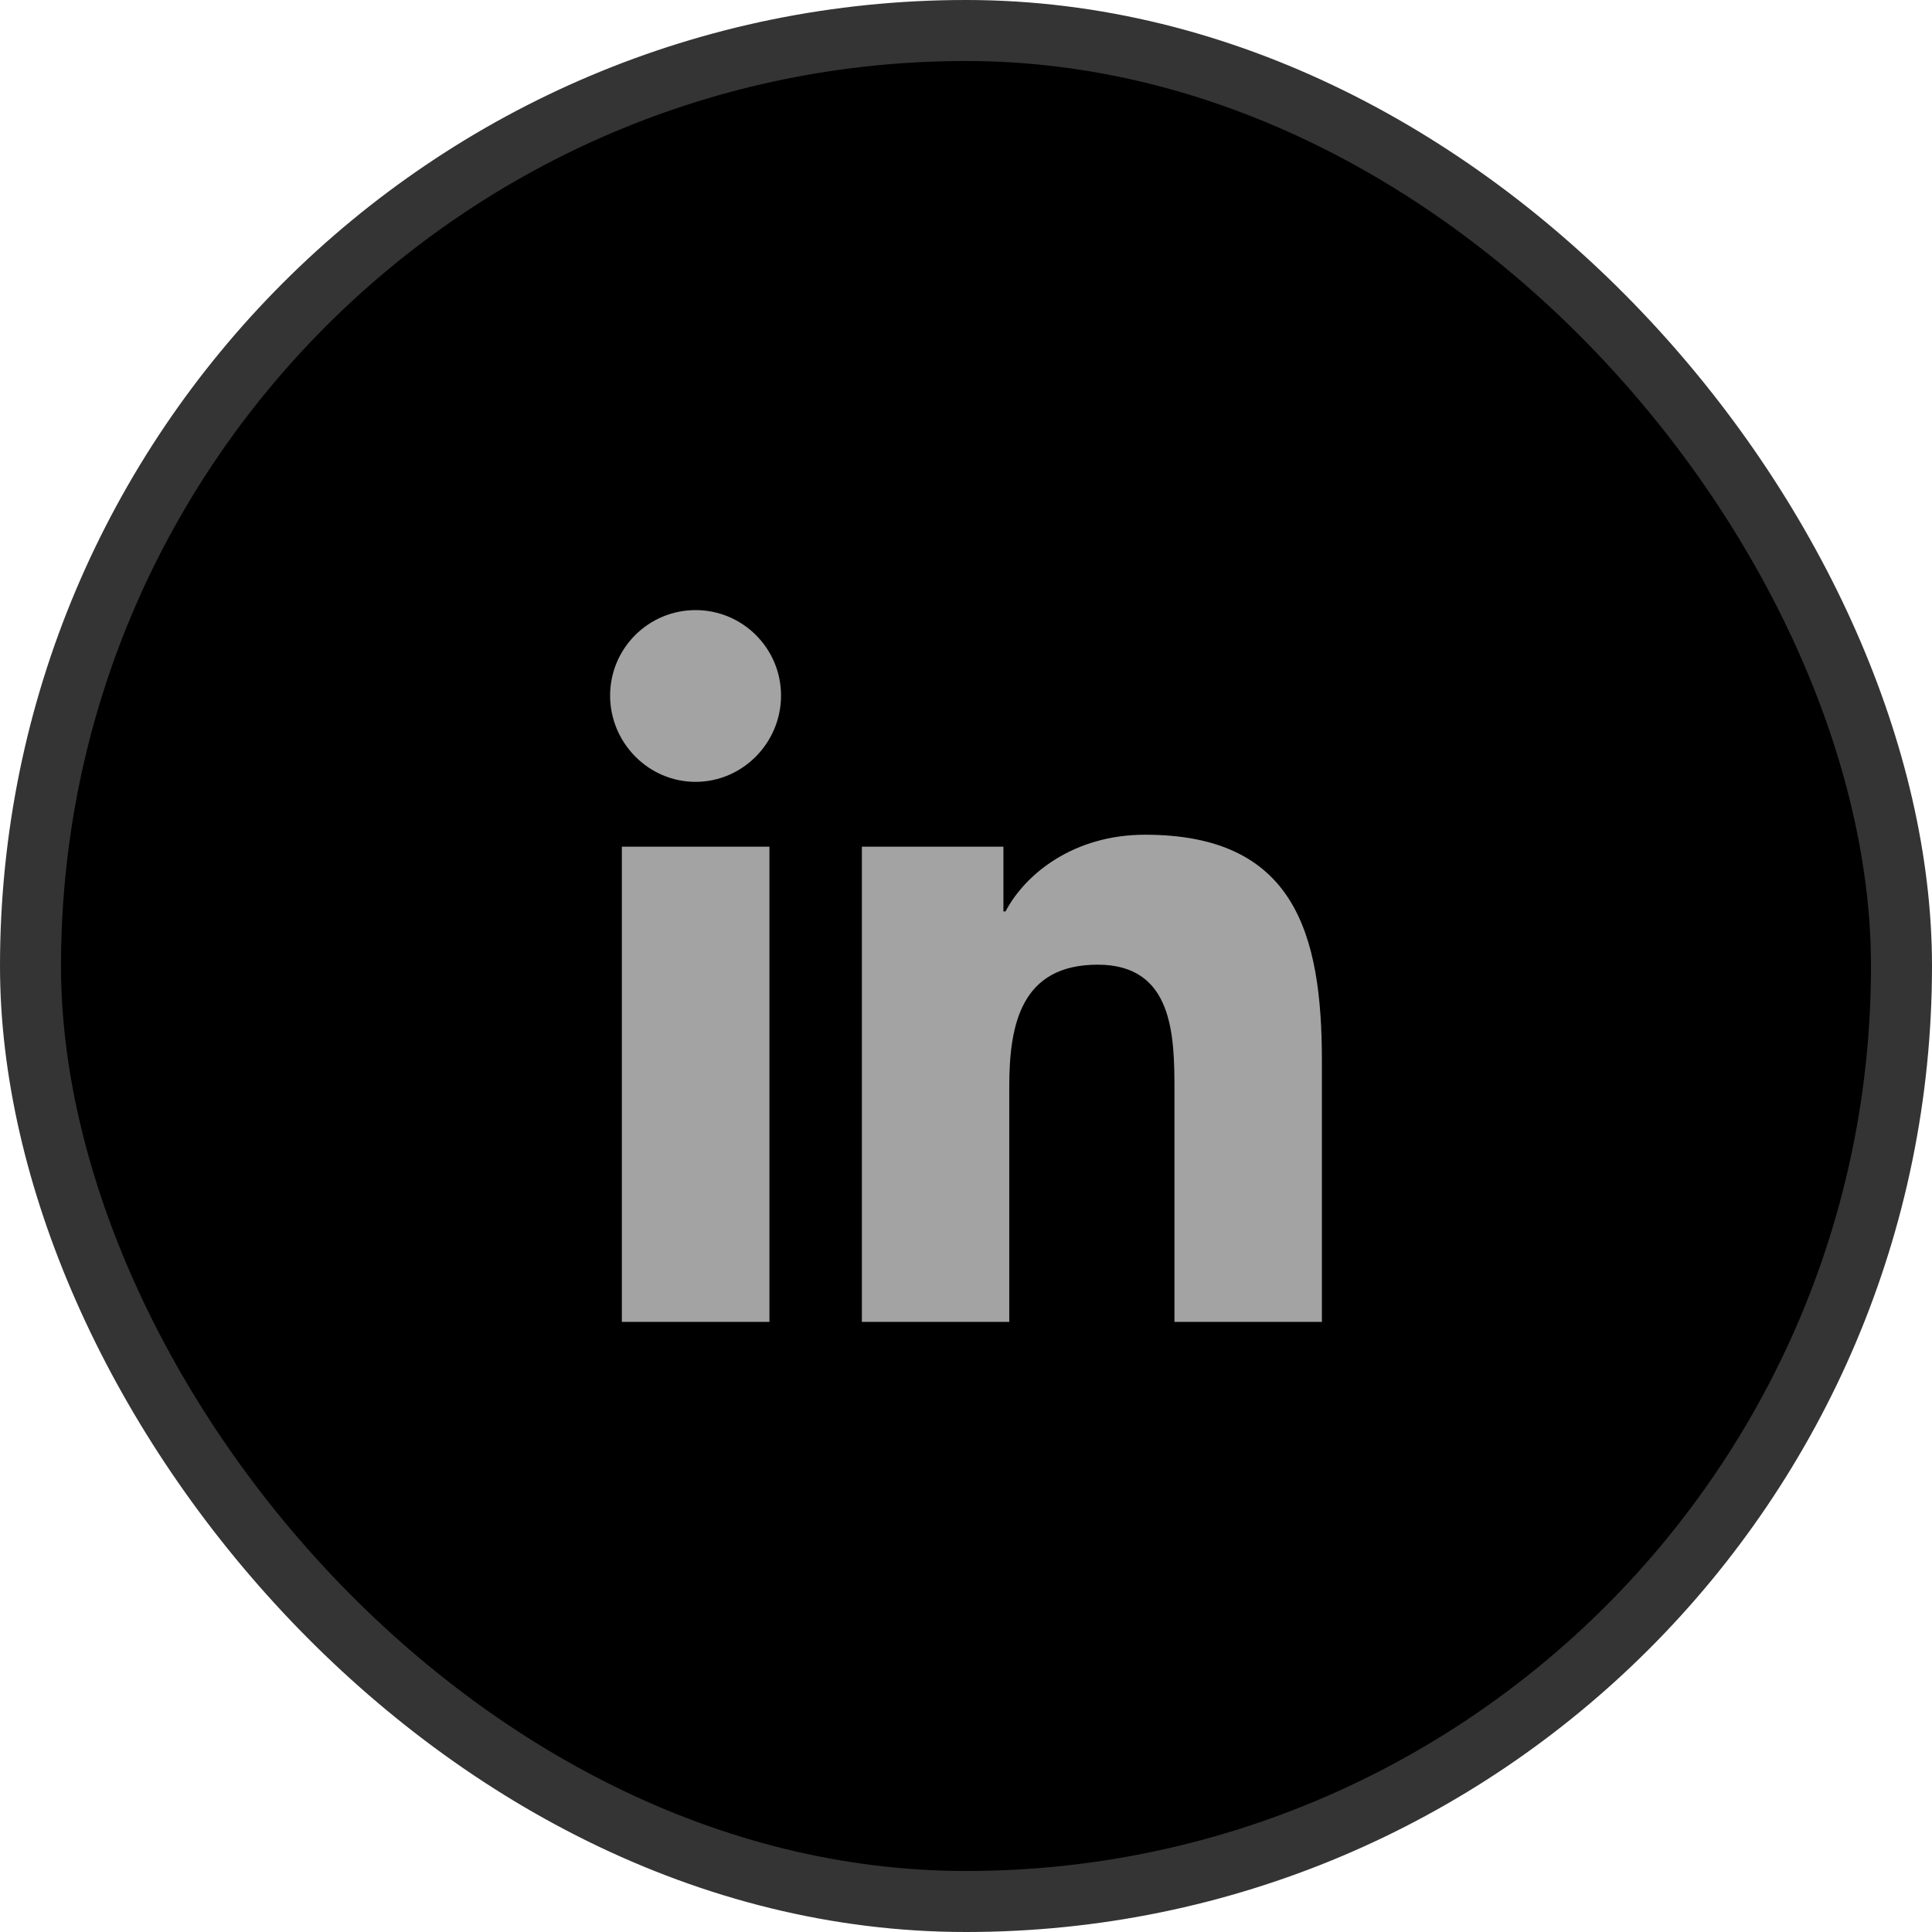<?xml version="1.0" encoding="UTF-8"?> <svg xmlns="http://www.w3.org/2000/svg" width="38" height="38" viewBox="0 0 38 38" fill="none"> <rect x="0.6" y="0.6" width="36.8" height="36.8" rx="18.4" fill="black"></rect> <rect x="0.6" y="0.6" width="36.8" height="36.8" rx="18.4" stroke="#343434" stroke-width="1.2"></rect> <g clip-path="url(#clip0_1_199)"> <path d="M25.997 26L26 26V20.865C26 18.353 25.459 16.418 22.523 16.418C21.111 16.418 20.164 17.193 19.777 17.927H19.736V16.653H16.952V26H19.851V21.371C19.851 20.153 20.082 18.974 21.591 18.974C23.078 18.974 23.1 20.365 23.1 21.45V26H25.997Z" fill="#A3A3A3"></path> <path d="M12.231 16.653H15.134V26H12.231V16.653Z" fill="#A3A3A3"></path> <path d="M13.681 12C12.753 12 12 12.753 12 13.681C12 14.609 12.753 15.378 13.681 15.378C14.609 15.378 15.362 14.609 15.362 13.681C15.362 12.753 14.609 12 13.681 12Z" fill="#A3A3A3"></path> </g> <defs> <clipPath id="clip0_1_199"> <rect width="14" height="14" fill="white" transform="translate(12 12)"></rect> </clipPath> </defs> </svg> 